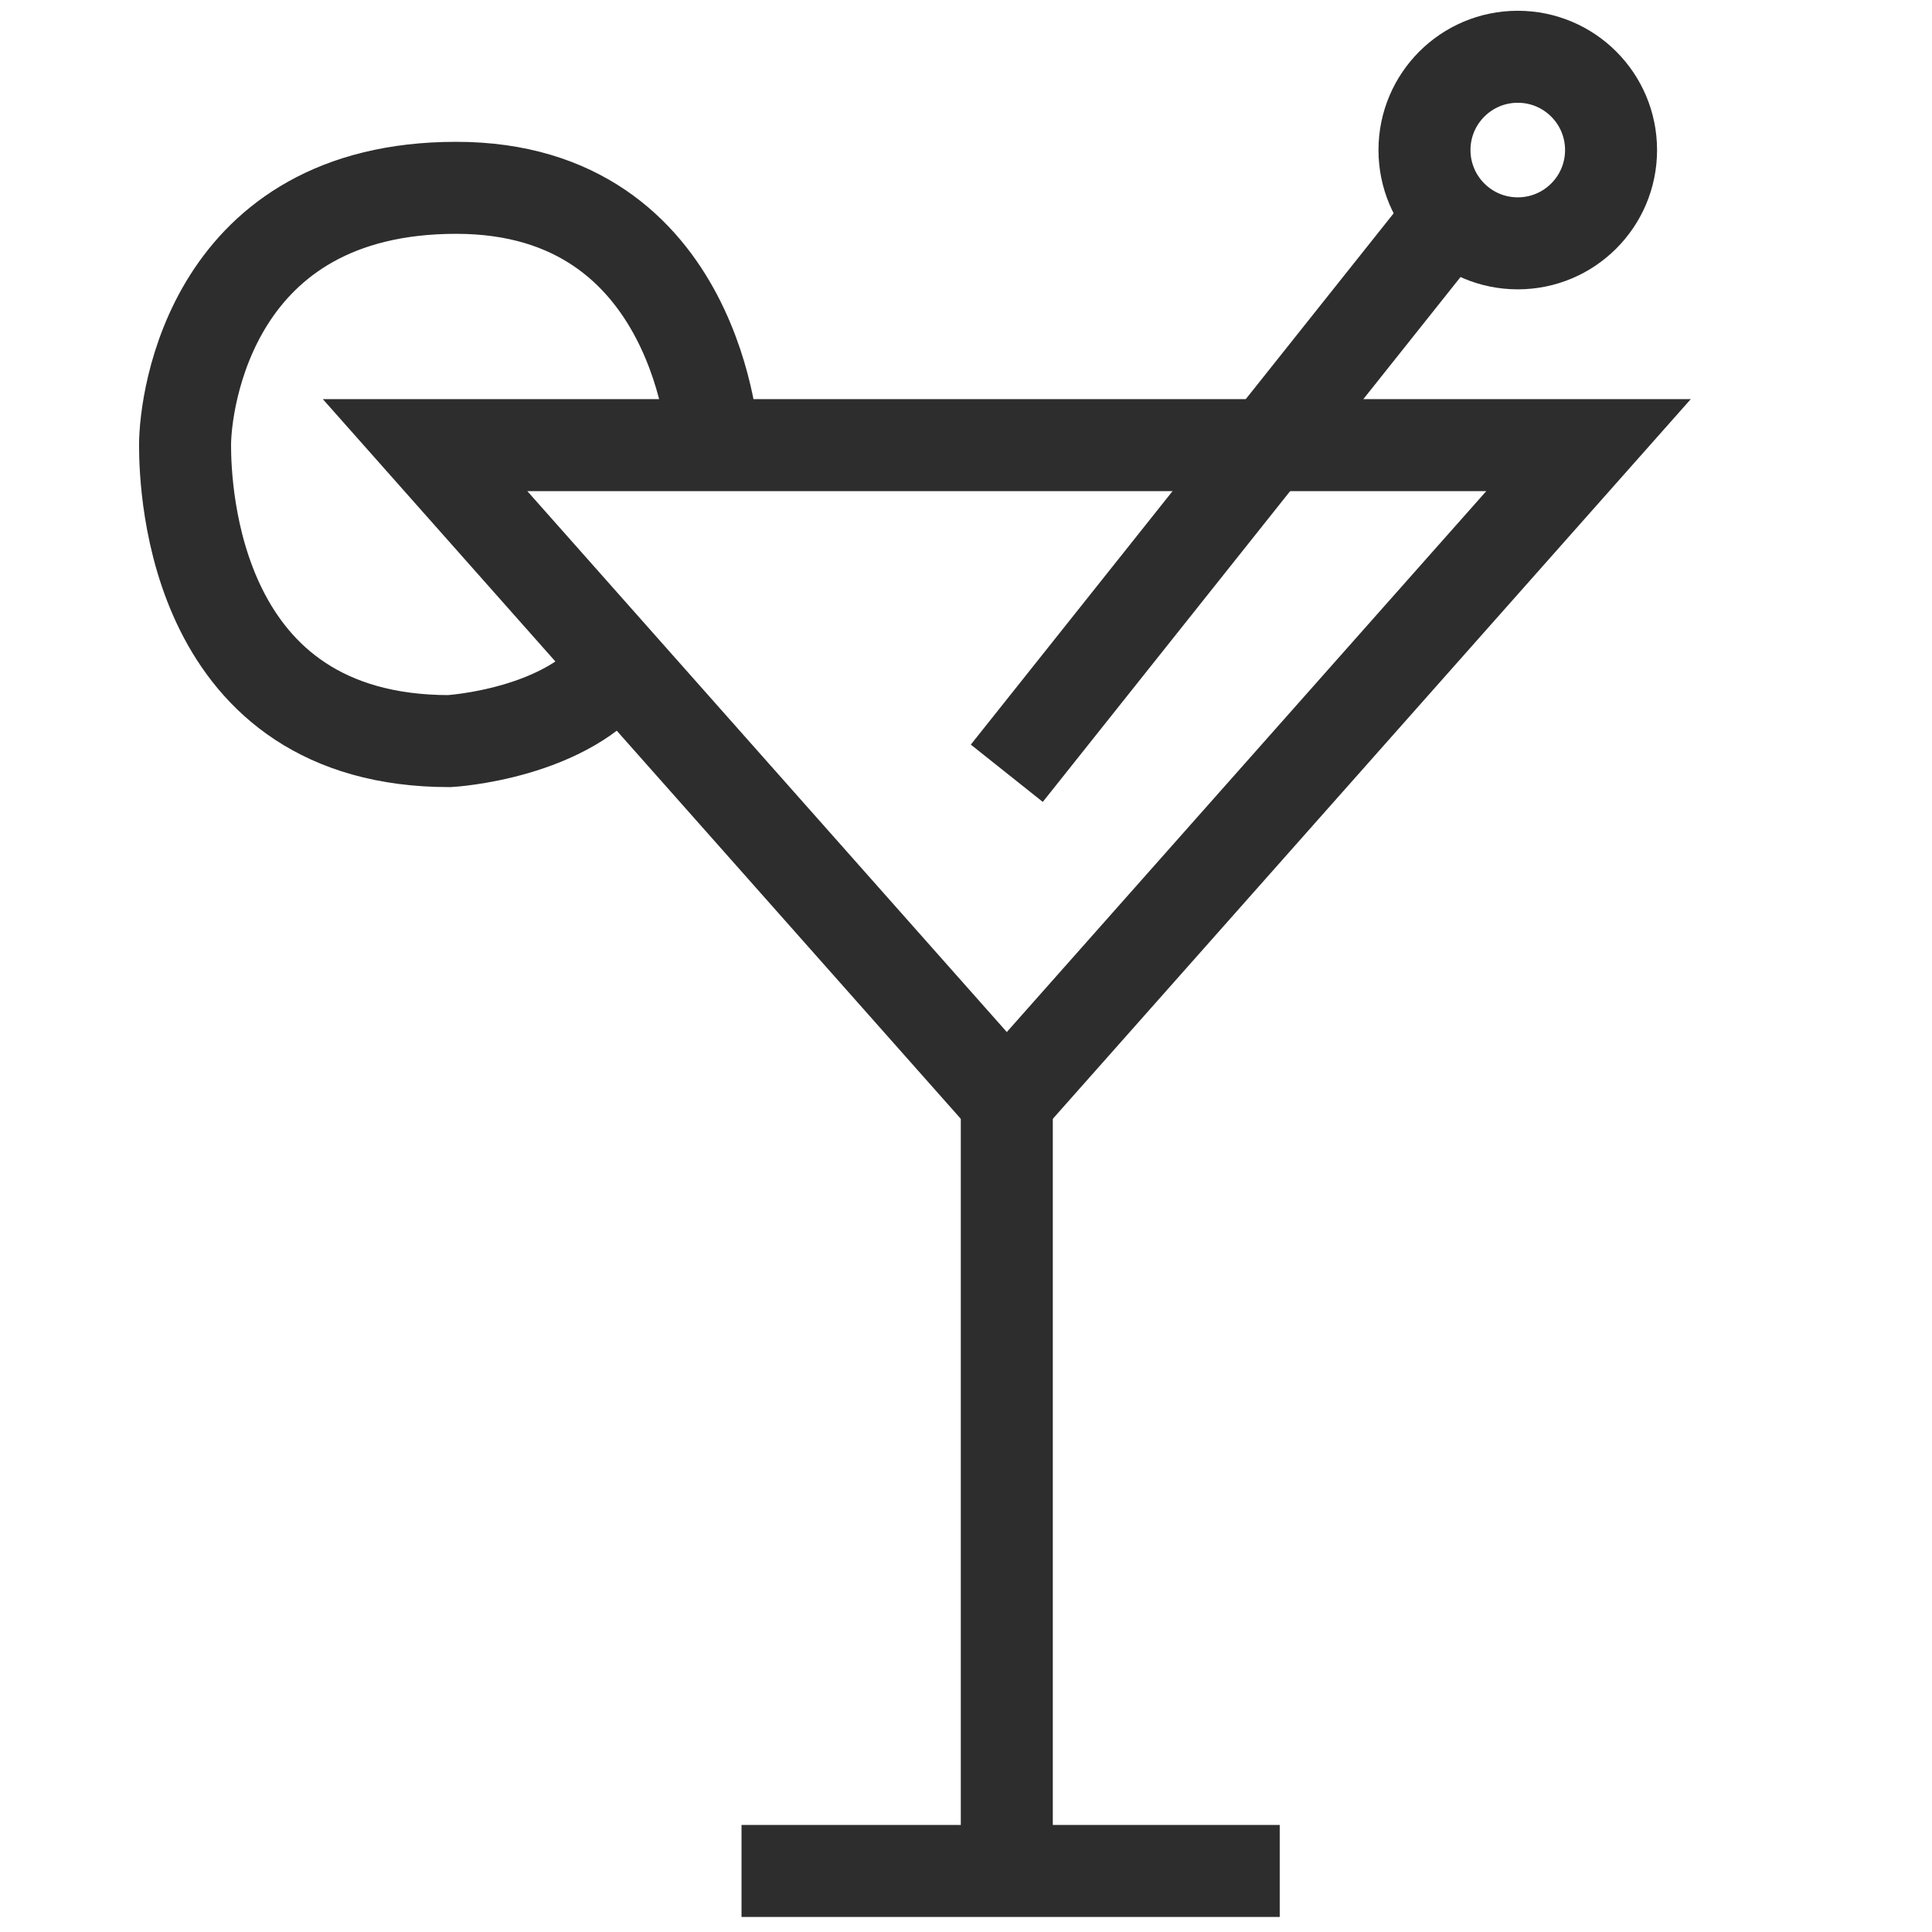 <?xml version="1.0" encoding="UTF-8"?><svg id="Layer_1" xmlns="http://www.w3.org/2000/svg" viewBox="0 0 42 42"><polygon points="9.241 9.677 21.887 23.943 34.533 9.677 9.241 9.677" fill="none" stroke="#2d2d2d" stroke-miterlimit="10" stroke-width="2"/><line x1="16.12" y1="40.673" x2="27.82" y2="40.673" fill="none" stroke="#2d2d2d" stroke-miterlimit="10" stroke-width="2"/><line x1="21.887" y1="23.943" x2="21.887" y2="40.673" fill="none" stroke="#2d2d2d" stroke-miterlimit="10" stroke-width="2"/><line x1="21.887" y1="16.81" x2="31.544" y2="4.676" fill="none" stroke="#2d2d2d" stroke-miterlimit="10" stroke-width="2"/><path d="M15.512,9.677s-.28-5.594-5.594-5.594-5.895,4.615-5.895,5.594.187,6.434,5.745,6.434c0,0,2.606-.146,3.686-1.681" fill="none" stroke="#2d2d2d" stroke-miterlimit="10" stroke-width="2"/><circle cx="32.995" cy="3.262" r="2.028" fill="none" stroke="#2d2d2d" stroke-miterlimit="10" stroke-width="2"/></svg>